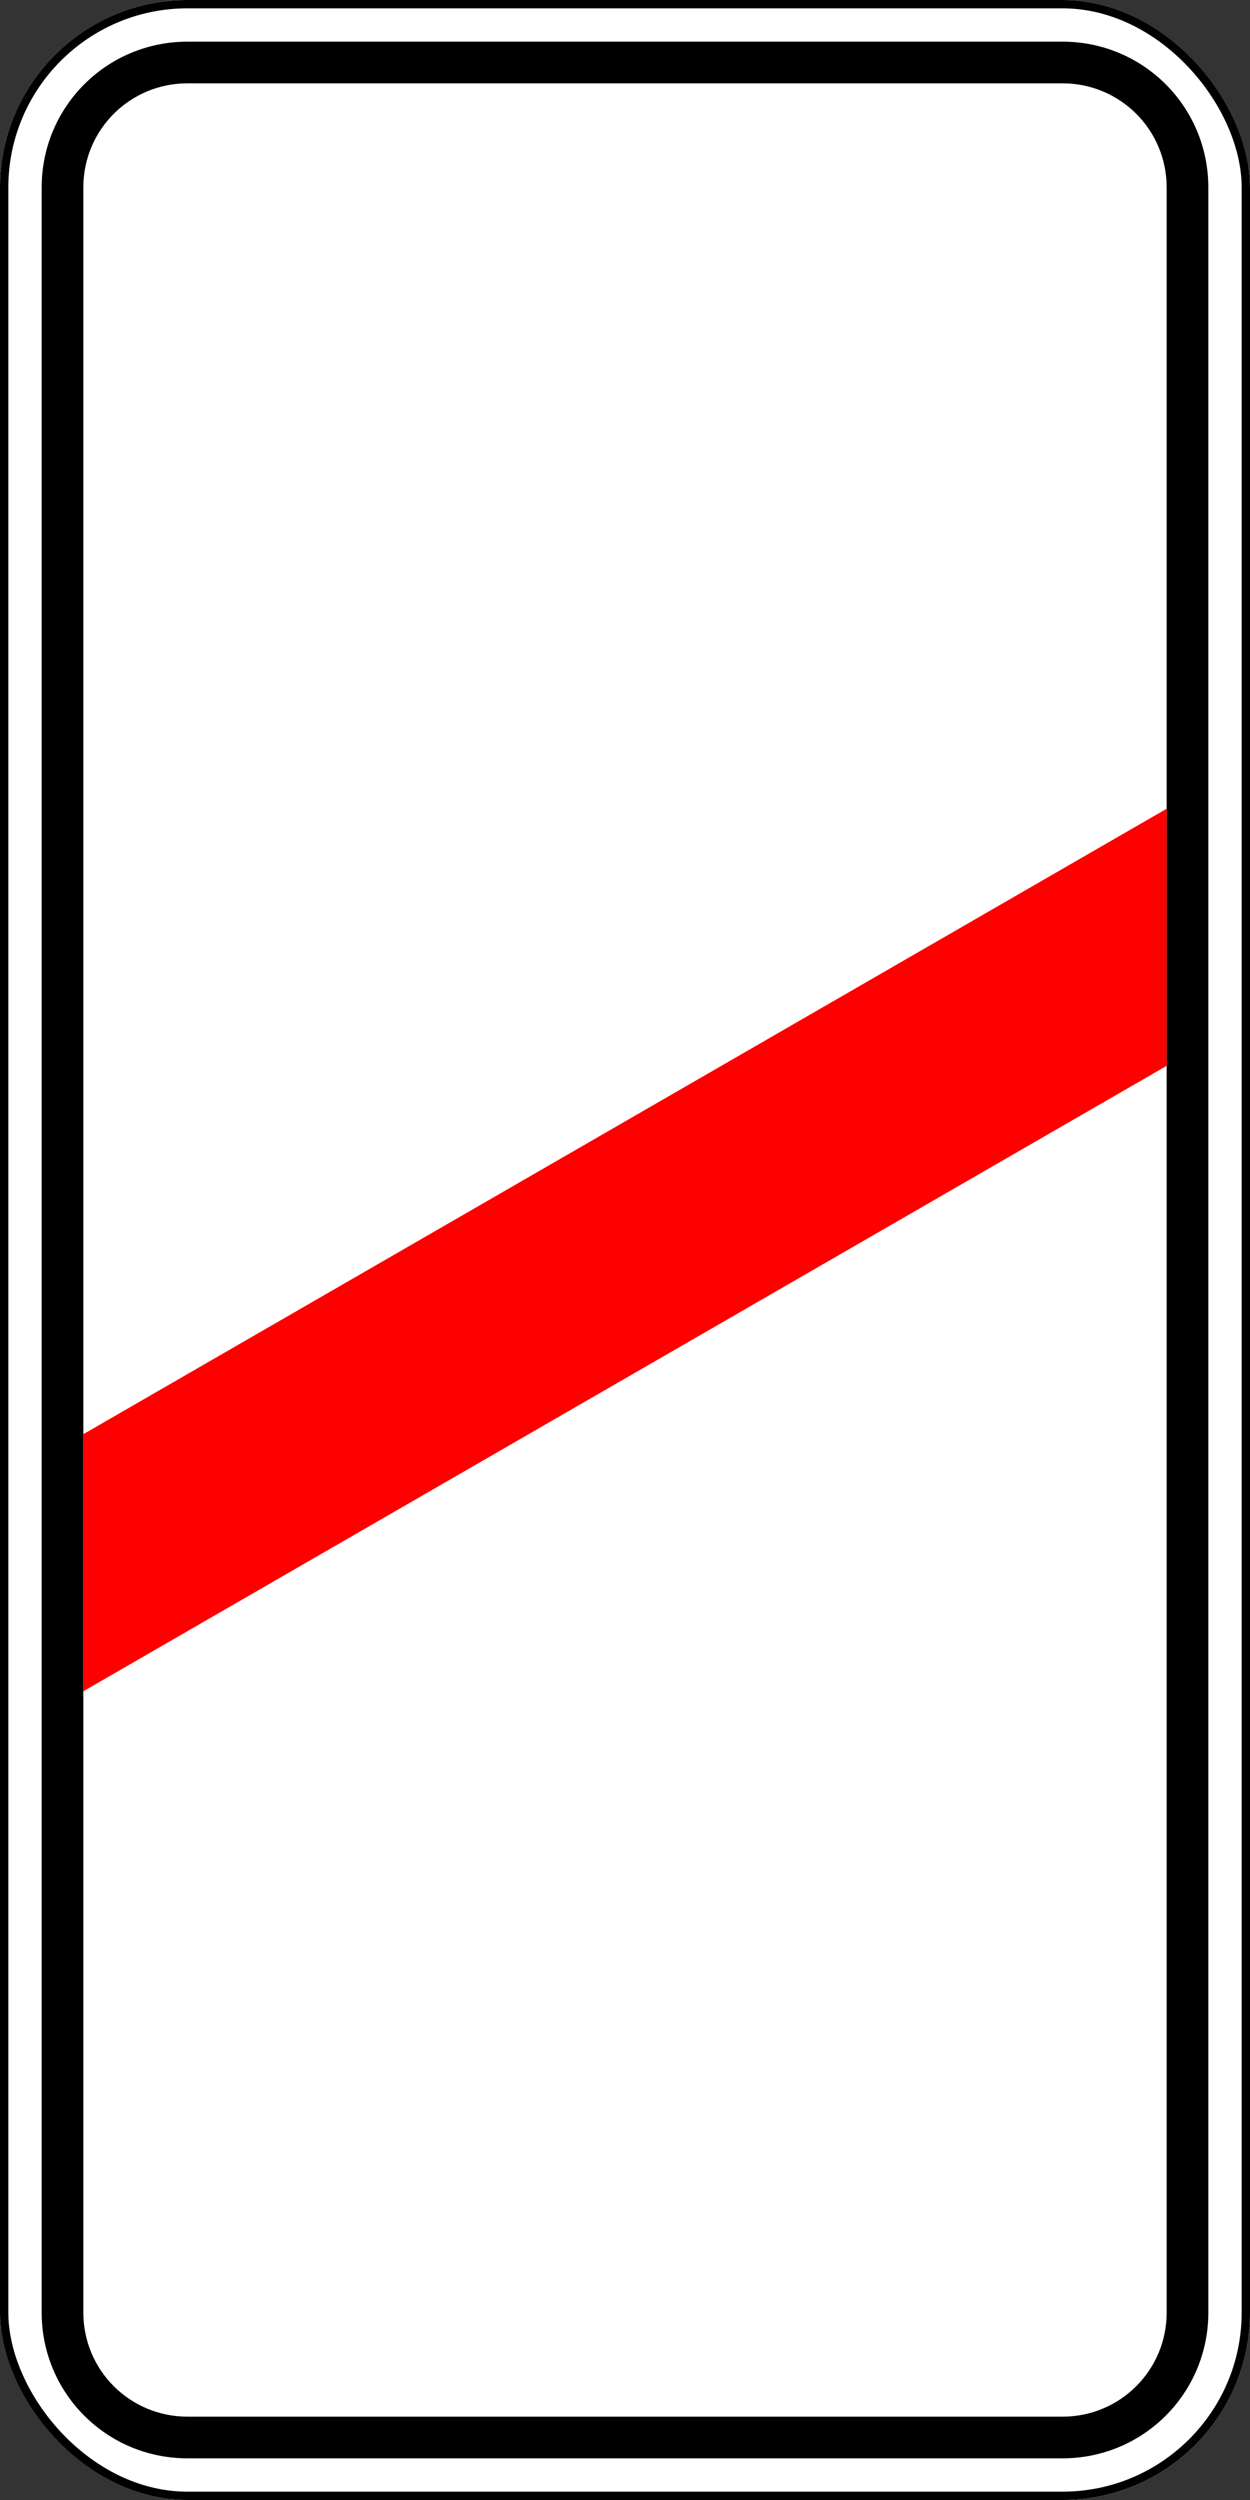 <?xml version="1.0" encoding="UTF-8" standalone="no"?>
<!-- Created with Inkscape (http://www.inkscape.org/) -->

<svg
   xmlns:dc="http://purl.org/dc/elements/1.1/"
   xmlns:cc="http://creativecommons.org/ns#"
   xmlns:rdf="http://www.w3.org/1999/02/22-rdf-syntax-ns#"
   xmlns:svg="http://www.w3.org/2000/svg"
   xmlns="http://www.w3.org/2000/svg"
   xmlns:sodipodi="http://sodipodi.sourceforge.net/DTD/sodipodi-0.dtd"
   xmlns:inkscape="http://www.inkscape.org/namespaces/inkscape"
   width="300"
   height="600"
   id="svg2"
   version="1.1"
   inkscape:version="0.48.4 r9939"
   sodipodi:docname="1.4.3.svg">
  <rect width="100%" height="100%" fill="#333333" stroke="none"/>
  <title
     id="title3002">1.4.3 Приближение к железнодорожному переезду</title>
  <defs
     id="defs4" />
  <sodipodi:namedview
     id="base"
     pagecolor="#ffffff"
     bordercolor="#666666"
     borderopacity="1.0"
     inkscape:pageopacity="0.0"
     inkscape:pageshadow="2"
     inkscape:zoom="1"
     inkscape:cx="-110.06518"
     inkscape:cy="311.54174"
     inkscape:document-units="px"
     inkscape:current-layer="layer1"
     showgrid="false"
     inkscape:window-width="1920"
     inkscape:window-height="1024"
     inkscape:window-x="-4"
     inkscape:window-y="-4"
     inkscape:window-maximized="1"
     inkscape:object-paths="true"
     inkscape:snap-intersection-paths="true"
     inkscape:object-nodes="true"
     inkscape:snap-smooth-nodes="true" />
  <g
     inkscape:label="Layer 1"
     inkscape:groupmode="layer"
     id="layer1"
     transform="translate(0,-452.362)">
    <rect
       y="452.362"
       x="0"
       height="600"
       width="300"
       id="rect6354"
       style="color:#000000;fill:#ffffff;fill-opacity:1;fill-rule:nonzero;stroke:none;stroke-width:3.543;marker:none;visibility:visible;display:inline;overflow:visible;enable-background:accumulate"
       rx="45"
       ry="45" />
    <rect
       ry="44"
       rx="44"
       style="color:#000000;fill:none;stroke:#000000;stroke-width:2;stroke-miterlimit:4;stroke-opacity:1;stroke-dasharray:none;marker:none;visibility:visible;display:inline;overflow:visible;enable-background:accumulate"
       id="rect2991"
       width="298"
       height="598"
       x="1"
       y="453.362" />
    <path
       inkscape:connector-curvature="0"
       style="color:#000000;fill:#000000;fill-opacity:1;fill-rule:nonzero;stroke:none;stroke-width:3.543;marker:none;visibility:visible;display:inline;overflow:visible;enable-background:accumulate"
       d="m 45,462.362 c -19.39,0 -35,15.61 -35,35 l 0,510 c 0,19.39 15.61,35 35,35 l 210,0 c 19.39,0 35,-15.61 35,-35 l 0,-510 c 0,-19.39 -15.61,-35 -35,-35 l -210,0 z m 0,10 210,0 c 13.85,0 25,11.15 25,25 l 0,510 c 0,13.85 -11.15,25 -25,25 l -210,0 c -13.85,0 -25,-11.15 -25,-25 l 0,-510 c 0,-13.85 11.15,-25 25,-25 z"
       id="rect2992" />
    <path
       sodipodi:nodetypes="ccccc"
       inkscape:connector-curvature="0"
       id="path2995"
       d="m 20,796.566 0,61.704 260,-150.111 0,-61.704 z"
       style="fill:#ff0000;fill-opacity:1;stroke:none" />
  </g>
</svg>
